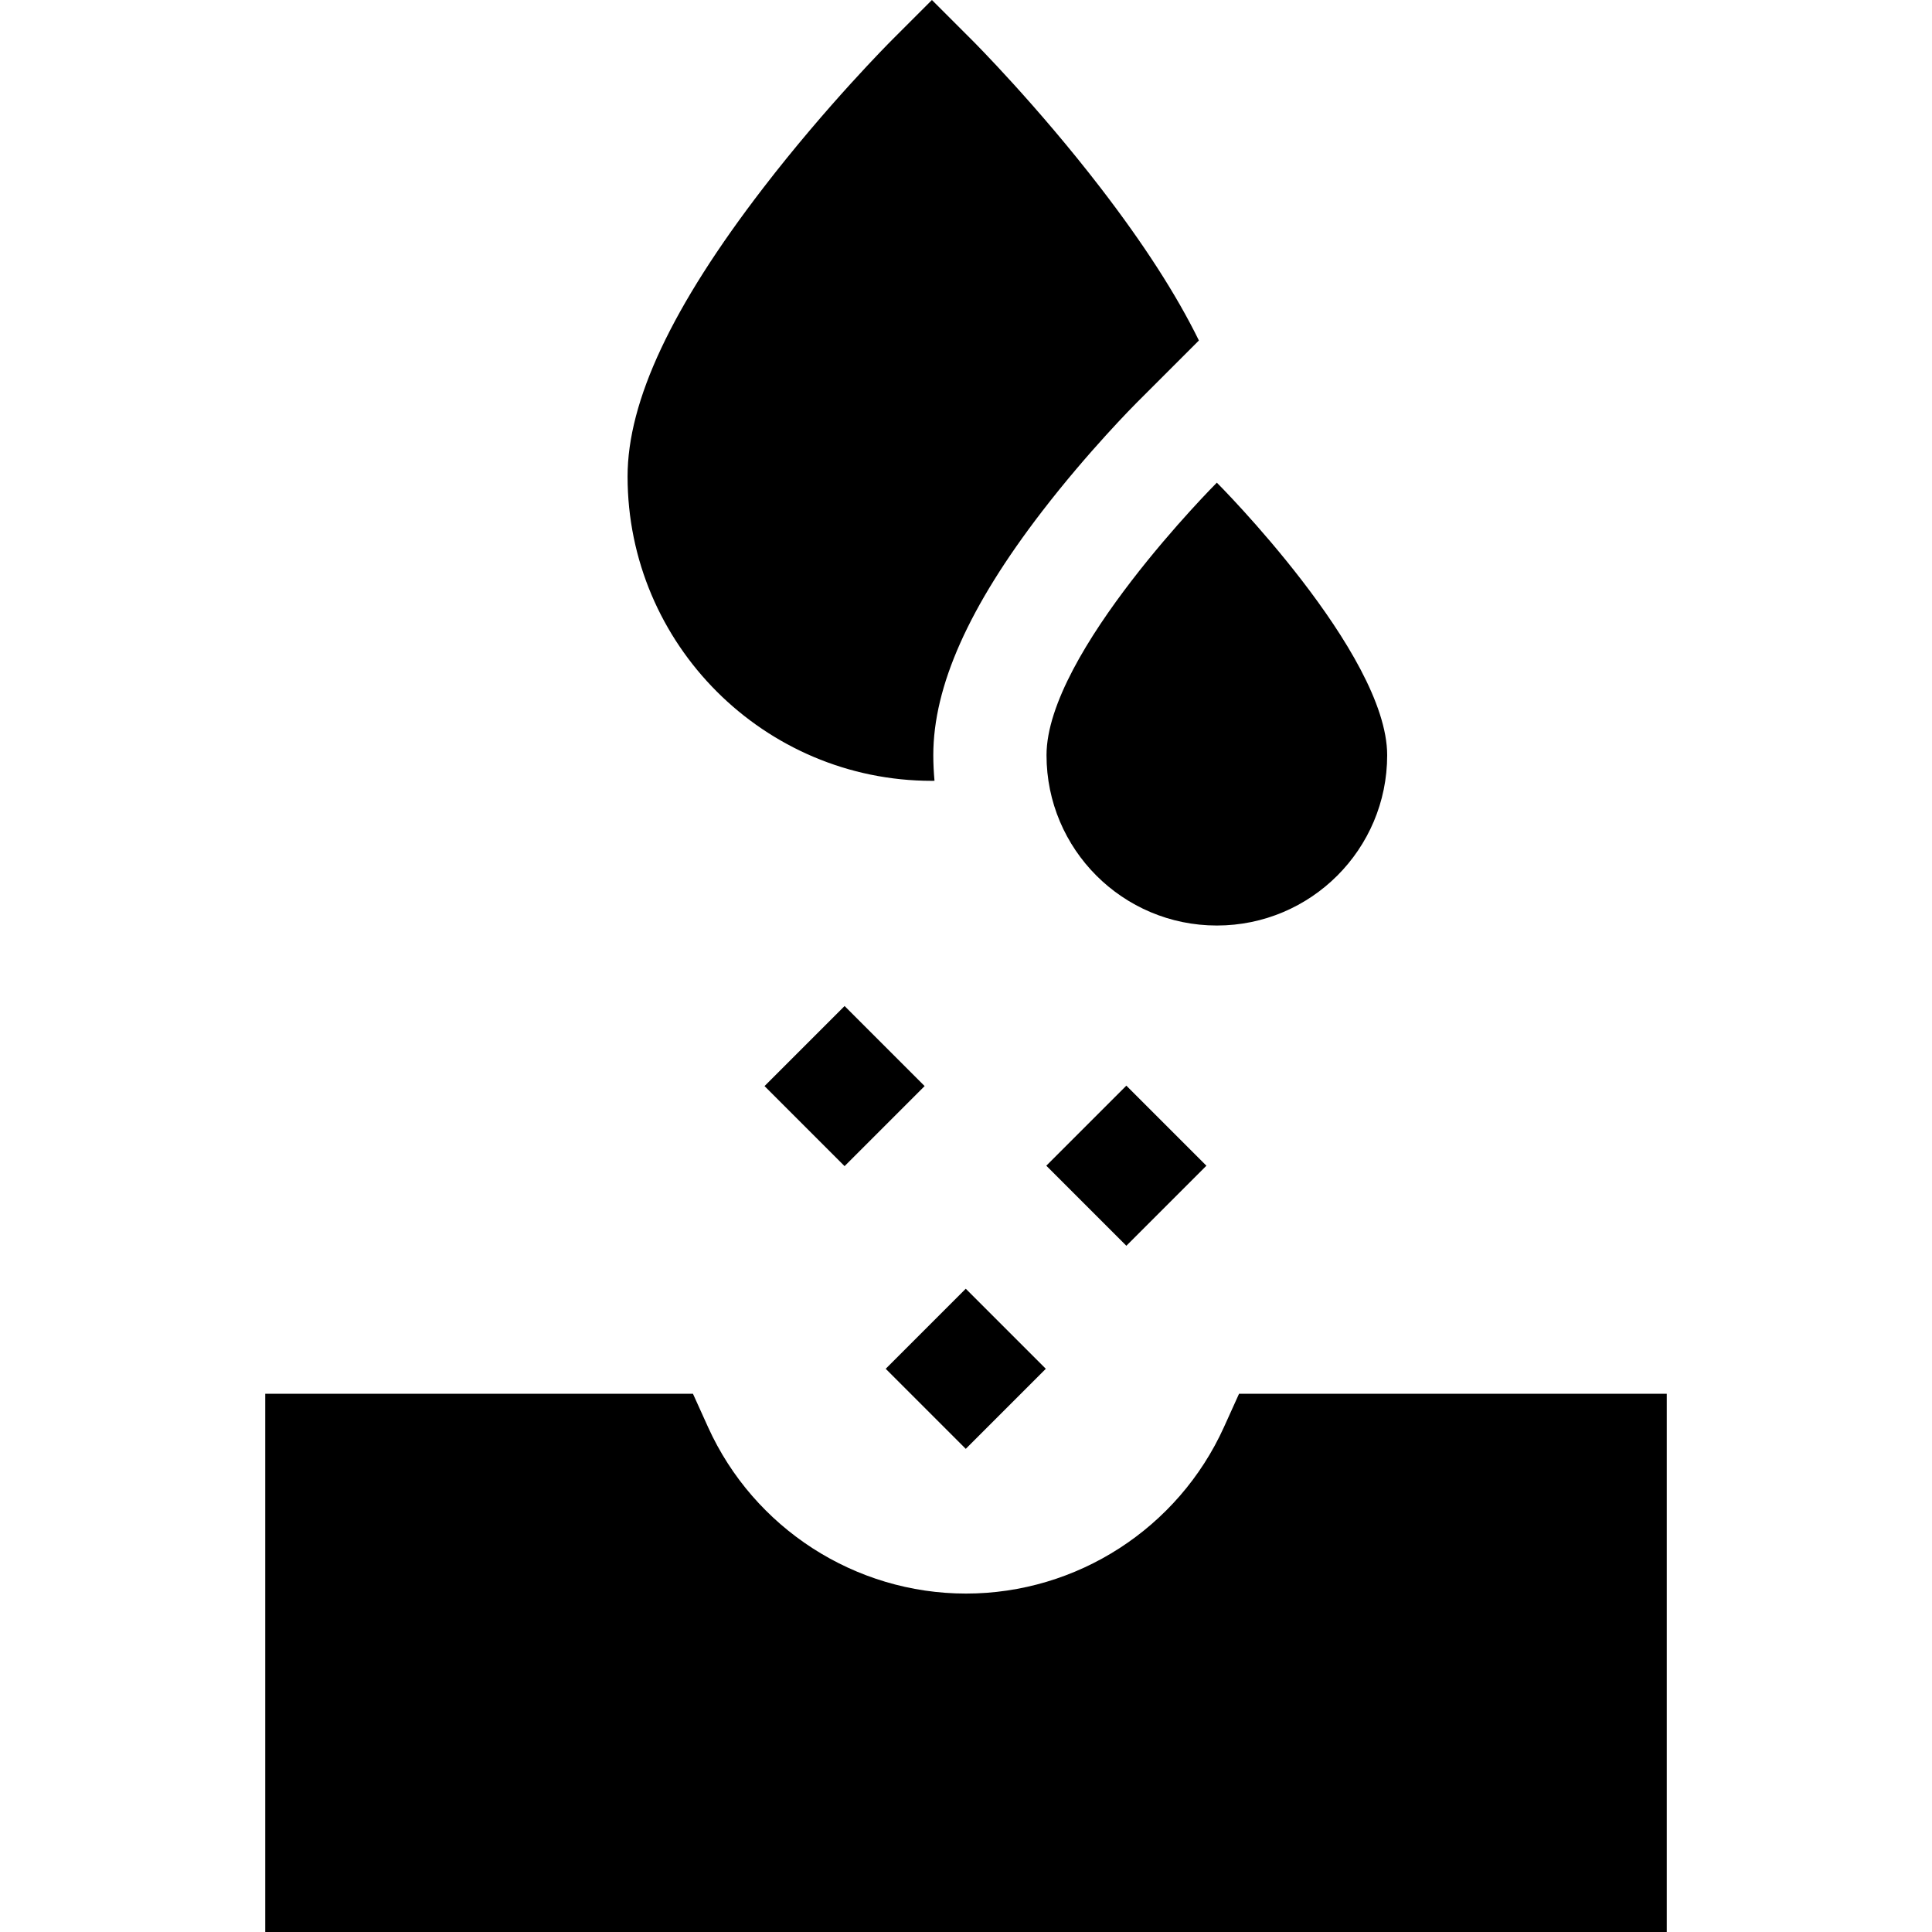 <?xml version="1.0" encoding="iso-8859-1"?>
<!-- Generator: Adobe Illustrator 19.0.0, SVG Export Plug-In . SVG Version: 6.00 Build 0)  -->
<svg version="1.1" id="Capa_1" xmlns="http://www.w3.org/2000/svg" xmlns:xlink="http://www.w3.org/1999/xlink" x="0px" y="0px"
	 viewBox="0 0 512 512" style="enable-background:new 0 0 512 512;" xml:space="preserve">
<g>
	<g>
		<path d="M291.694,49.823c-16.815-21.859-33.413-38.515-34.111-39.214L246.972,0l-10.608,10.609
			c-0.698,0.698-17.296,17.354-34.112,39.214c-24.184,31.438-35.939,56.444-35.939,76.446c0,44.475,36.184,80.66,80.66,80.66
			c0.228,0,0.452-0.015,0.68-0.017c-0.201-2.234-0.32-4.493-0.32-6.779c0-18.258,9.418-39.376,28.792-64.563
			c12.331-16.031,24.619-28.361,25.136-28.878l16.46-16.46C311.772,78.098,303.122,64.68,291.694,49.823z"/>
	</g>
</g>
<g>
	<g>
		<path d="M322.477,127.91c0,0-45.139,45.139-45.139,72.222c0,24.929,20.21,45.139,45.139,45.139
			c24.93,0,45.139-20.21,45.139-45.139C367.616,173.049,322.477,127.91,322.477,127.91z"/>
	</g>
</g>
<g>
	<g>
		<path d="M328.359,369.36l-3.99,8.818c-12.132,26.81-38.968,44.134-68.369,44.134s-56.237-17.324-68.369-44.134l-3.99-8.818H70.29
			V512h371.42V369.36H328.359z"/>
	</g>
</g>
<g>
	<g>
		
			<rect x="240.998" y="347.751" transform="matrix(0.707 -0.707 0.707 0.707 -181.525 287.269)" width="30.007" height="30.007"/>
	</g>
</g>
<g>
	<g>
		
			<rect x="208.872" y="272.826" transform="matrix(0.707 -0.707 0.707 0.707 -137.954 242.607)" width="30.007" height="30.007"/>
	</g>
</g>
<g>
	<g>
		
			<rect x="283.557" y="293.923" transform="matrix(0.707 -0.707 0.707 0.707 -130.998 301.597)" width="30.007" height="30.007"/>
	</g>
</g>
<g>
</g>
<g>
</g>
<g>
</g>
<g>
</g>
<g>
</g>
<g>
</g>
<g>
</g>
<g>
</g>
<g>
</g>
<g>
</g>
<g>
</g>
<g>
</g>
<g>
</g>
<g>
</g>
<g>
</g>
</svg>
